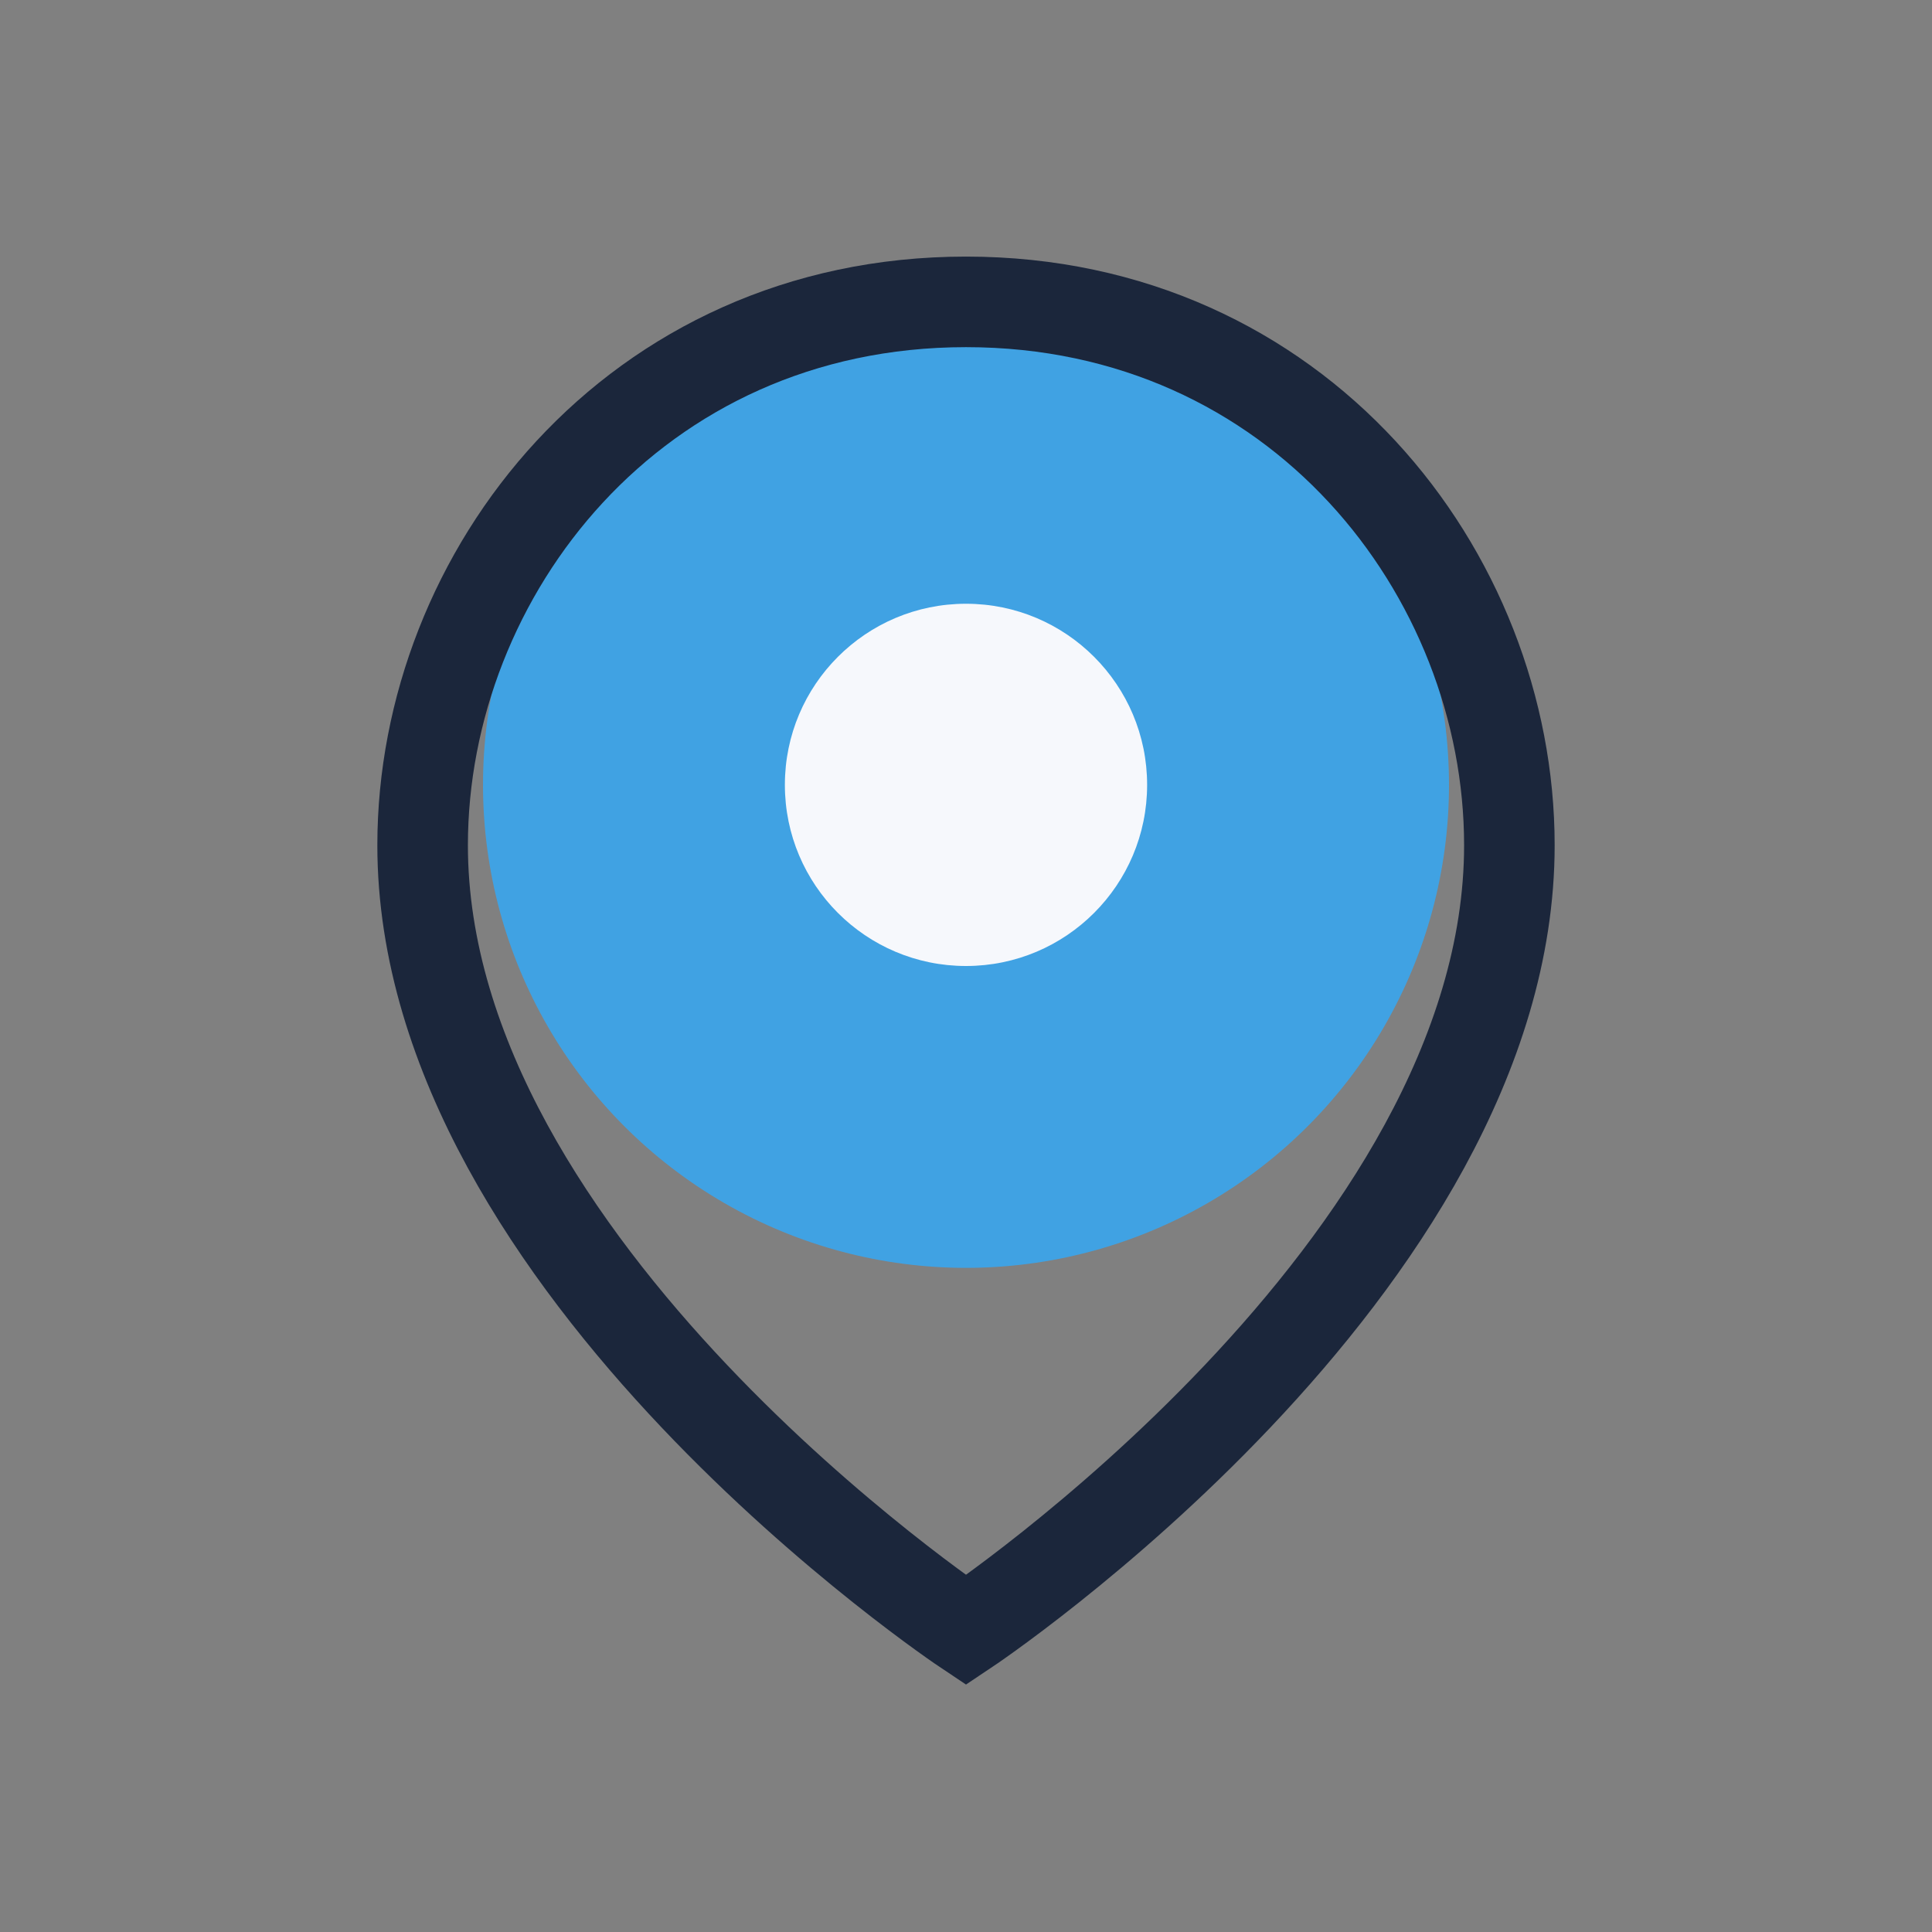 <?xml version="1.0" encoding="UTF-8"?>
<svg xmlns="http://www.w3.org/2000/svg" width="32" height="32" viewBox="0 0 32 32"><rect x="0" y="0" width="32" height="32" fill="#808080" stroke="none"/><ellipse cx="16" cy="13" rx="8" ry="8" fill="#40A2E3"/><path d="M16 5c5.5 0 9 4.5 9 9 0 7-9 13-9 13S7 21 7 14c0-4.5 3.5-9 9-9z" fill="none" stroke="#1B263B" stroke-width="1.5"/><circle cx="16" cy="13" r="3" fill="#F6F8FC"/></svg>
